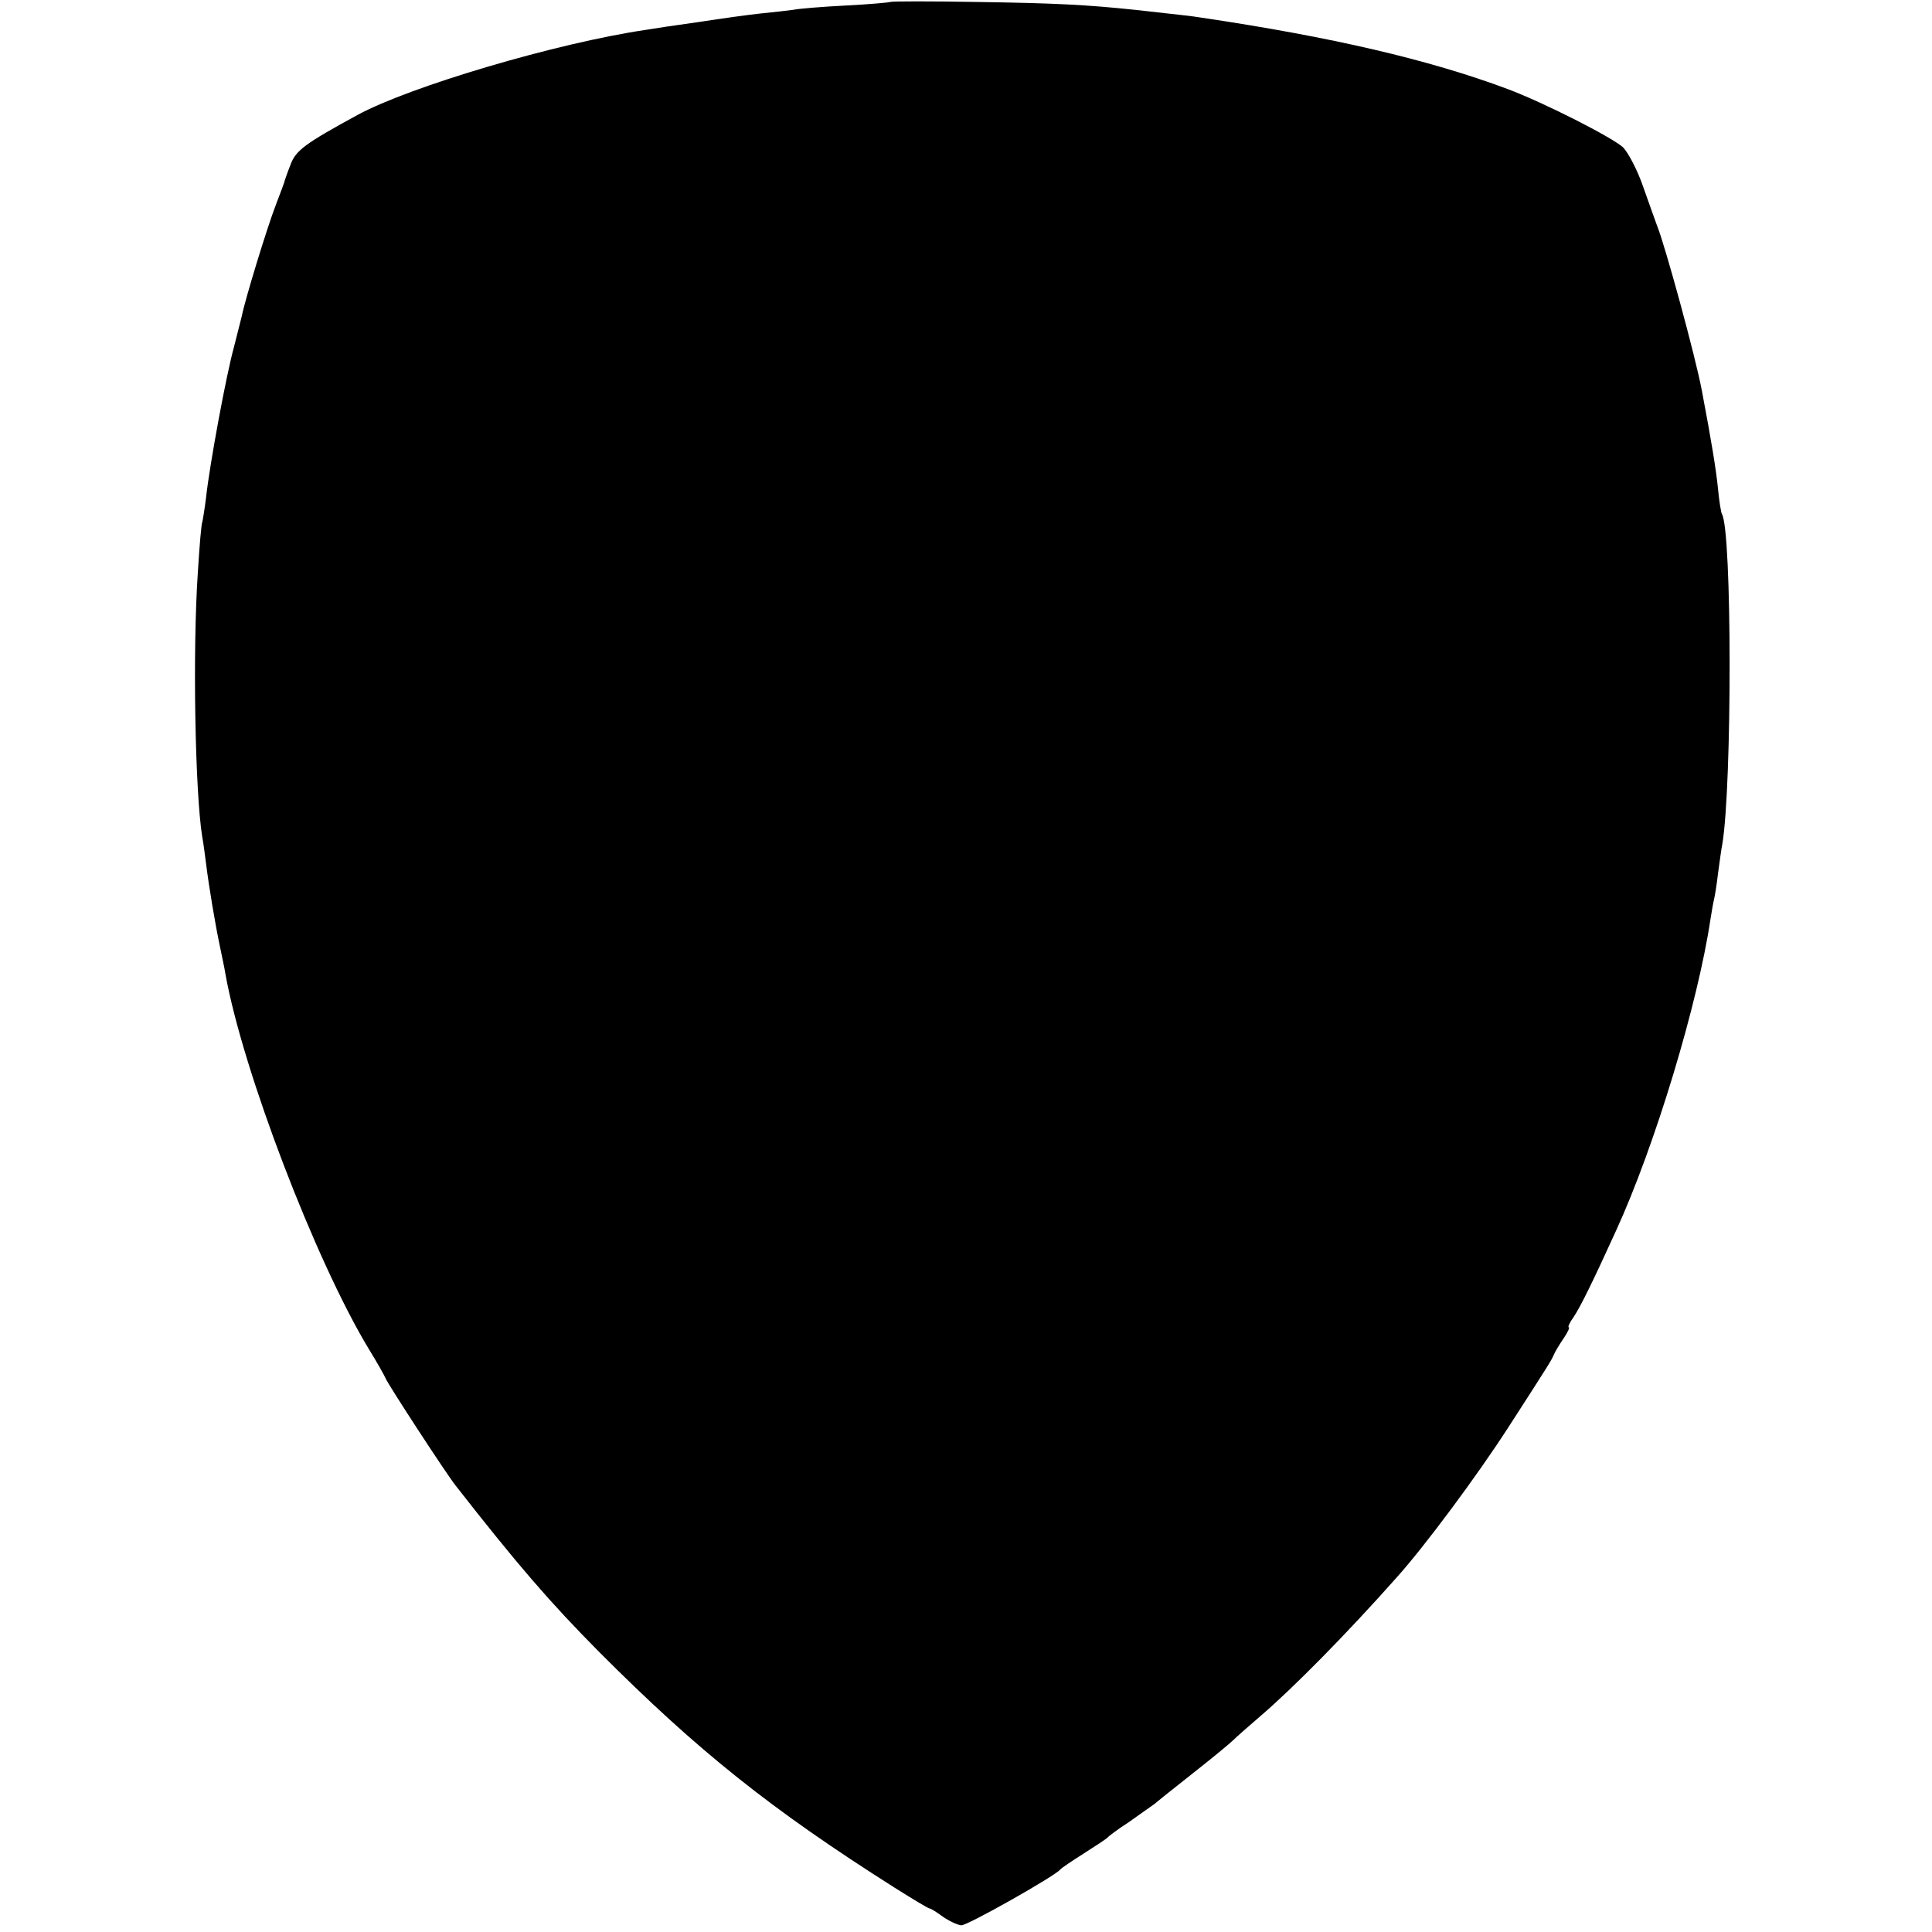<?xml version="1.0" standalone="no"?>
<!DOCTYPE svg PUBLIC "-//W3C//DTD SVG 20010904//EN"
 "http://www.w3.org/TR/2001/REC-SVG-20010904/DTD/svg10.dtd">
<svg version="1.0" xmlns="http://www.w3.org/2000/svg"
 width="492pt" height="492pt" viewBox="0 0 492 492"
 preserveAspectRatio="xMidYMid meet">
<g transform="translate(0,492) scale(0.1,-0.1)"
fill="#000000" stroke="none">
<path d="M2268 4915 c-2 -1 -52 -6 -113 -9 -60 -3 -121 -8 -135 -11 -14 -2
-50 -6 -80 -9 -30 -3 -102 -13 -160 -22 -58 -8 -118 -17 -135 -20 -225 -33
-601 -144 -735 -217 -132 -72 -157 -90 -170 -126 -8 -20 -14 -38 -15 -41 0 -3
-11 -31 -23 -63 -22 -57 -78 -240 -86 -281 -3 -12 -12 -47 -20 -79 -20 -72
-62 -300 -71 -382 -4 -33 -9 -62 -10 -65 -2 -3 -7 -59 -11 -125 -14 -205 -7
-564 11 -676 3 -15 7 -47 10 -70 7 -57 23 -152 35 -209 5 -25 12 -56 14 -70
44 -246 229 -730 365 -955 21 -34 40 -68 43 -75 5 -14 157 -247 179 -274 157
-201 241 -298 364 -422 252 -253 439 -402 753 -601 46 -29 86 -53 89 -53 3 0
18 -9 34 -21 16 -11 37 -21 47 -22 15 -1 238 125 252 142 3 4 30 22 60 41 30
19 57 37 60 40 3 4 27 22 55 40 27 19 56 40 65 46 8 7 53 43 100 80 47 37 92
74 101 83 9 9 40 36 69 61 83 71 220 210 346 352 73 81 207 262 285 383 111
172 108 168 116 185 3 8 15 27 25 42 11 16 16 28 13 28 -3 0 2 12 13 27 17 26
46 84 107 218 100 218 209 580 241 795 3 19 7 42 9 50 2 8 7 38 10 65 4 28 8
61 11 75 25 149 25 799 -1 841 -2 3 -7 32 -10 65 -5 49 -16 117 -41 249 -16
86 -94 371 -114 420 -4 11 -20 55 -35 98 -15 44 -39 89 -52 102 -29 26 -200
113 -293 148 -200 75 -450 133 -780 182 -23 4 -63 8 -170 20 -124 13 -203 17
-402 20 -119 2 -218 2 -220 0z"/>
</g>
</svg>
